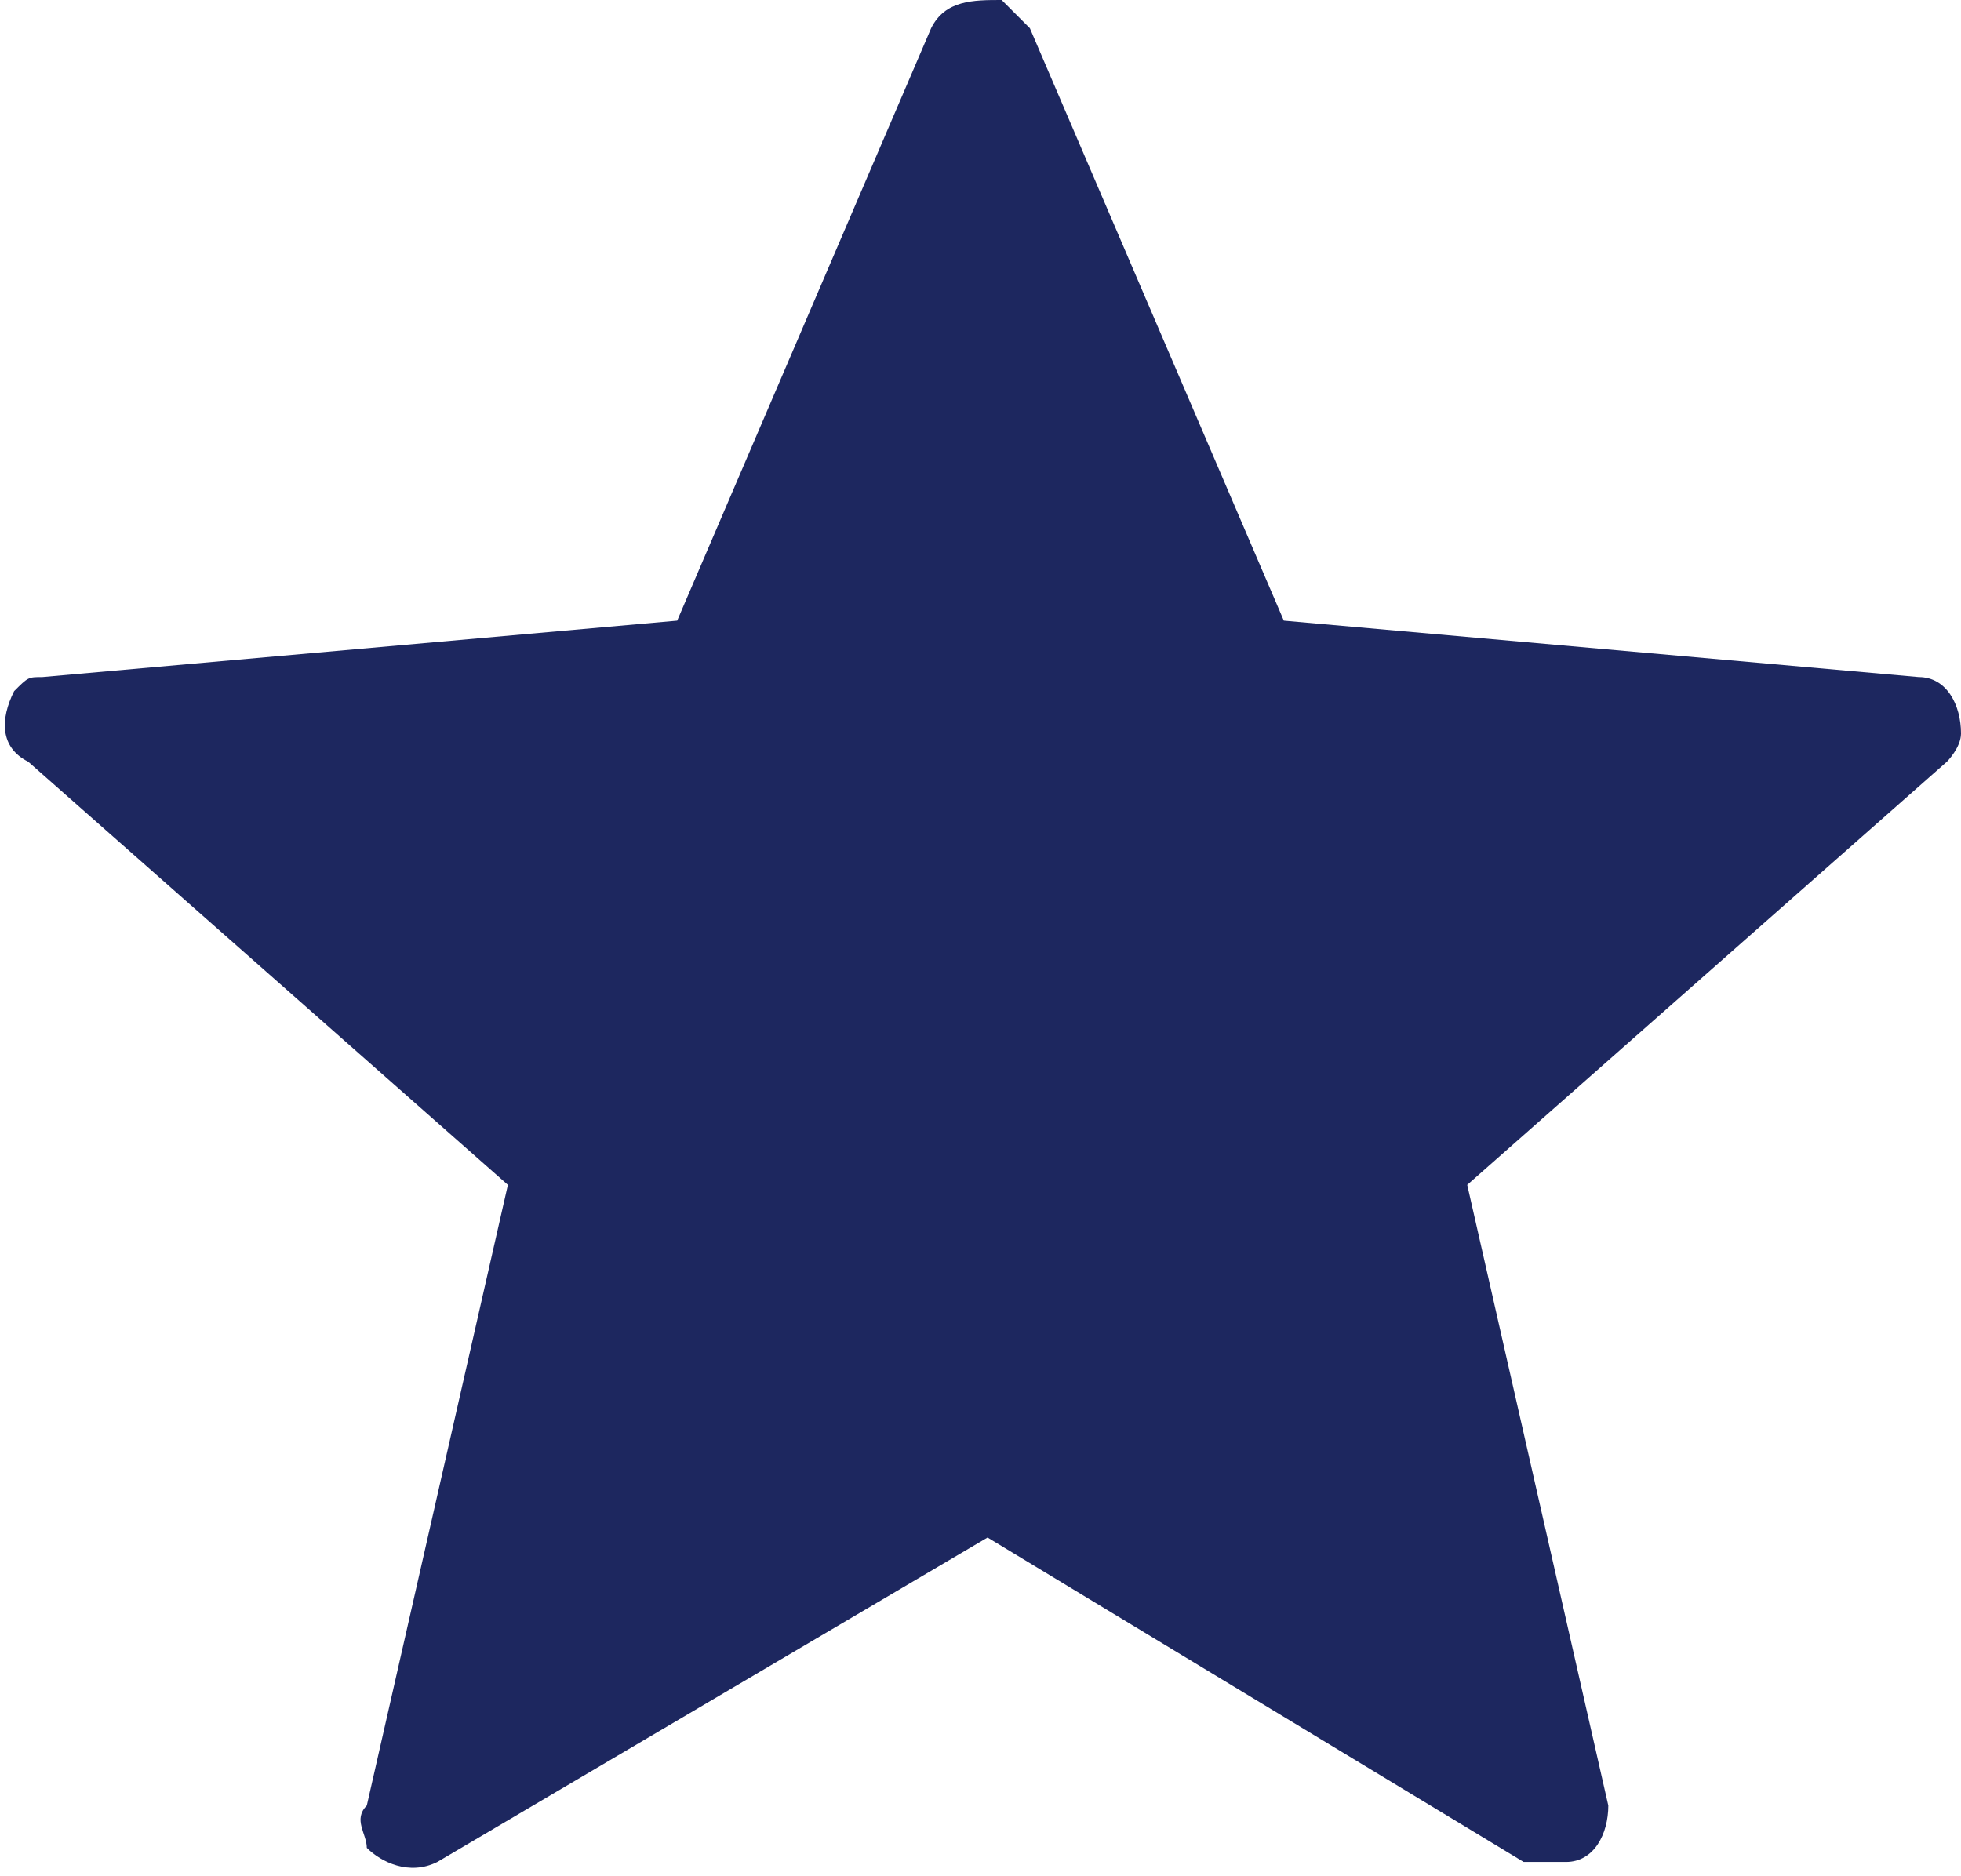 <?xml version="1.0" encoding="utf-8"?>
<!-- Generator: Adobe Illustrator 26.0.3, SVG Export Plug-In . SVG Version: 6.00 Build 0)  -->
<svg version="1.1" id="Layer_1" xmlns="http://www.w3.org/2000/svg" xmlns:xlink="http://www.w3.org/1999/xlink" x="0px" y="0px"
	 viewBox="0 0 13.9 13.3" style="enable-background:new 0 0 13.9 13.3;" xml:space="preserve">
<style type="text/css">
	.st0{fill:#1D275F;}
</style>
<path class="st0" d="M7.3,0.2l1.8,4.2l4.5,0.4c0.2,0,0.3,0.2,0.3,0.4c0,0.1-0.1,0.2-0.1,0.2l-3.4,3l1,4.4c0,0.2-0.1,0.4-0.3,0.4
	c-0.1,0-0.2,0-0.3,0L7,10.9l-3.9,2.3c-0.2,0.1-0.4,0-0.5-0.1c0-0.1-0.1-0.2,0-0.3l1-4.4l-3.4-3C0,5.3,0,5.1,0.1,4.9
	c0.1-0.1,0.1-0.1,0.2-0.1l4.5-0.4l1.8-4.2C6.7,0,6.9,0,7.1,0C7.2,0.1,7.2,0.1,7.3,0.2z"/>
</svg>
